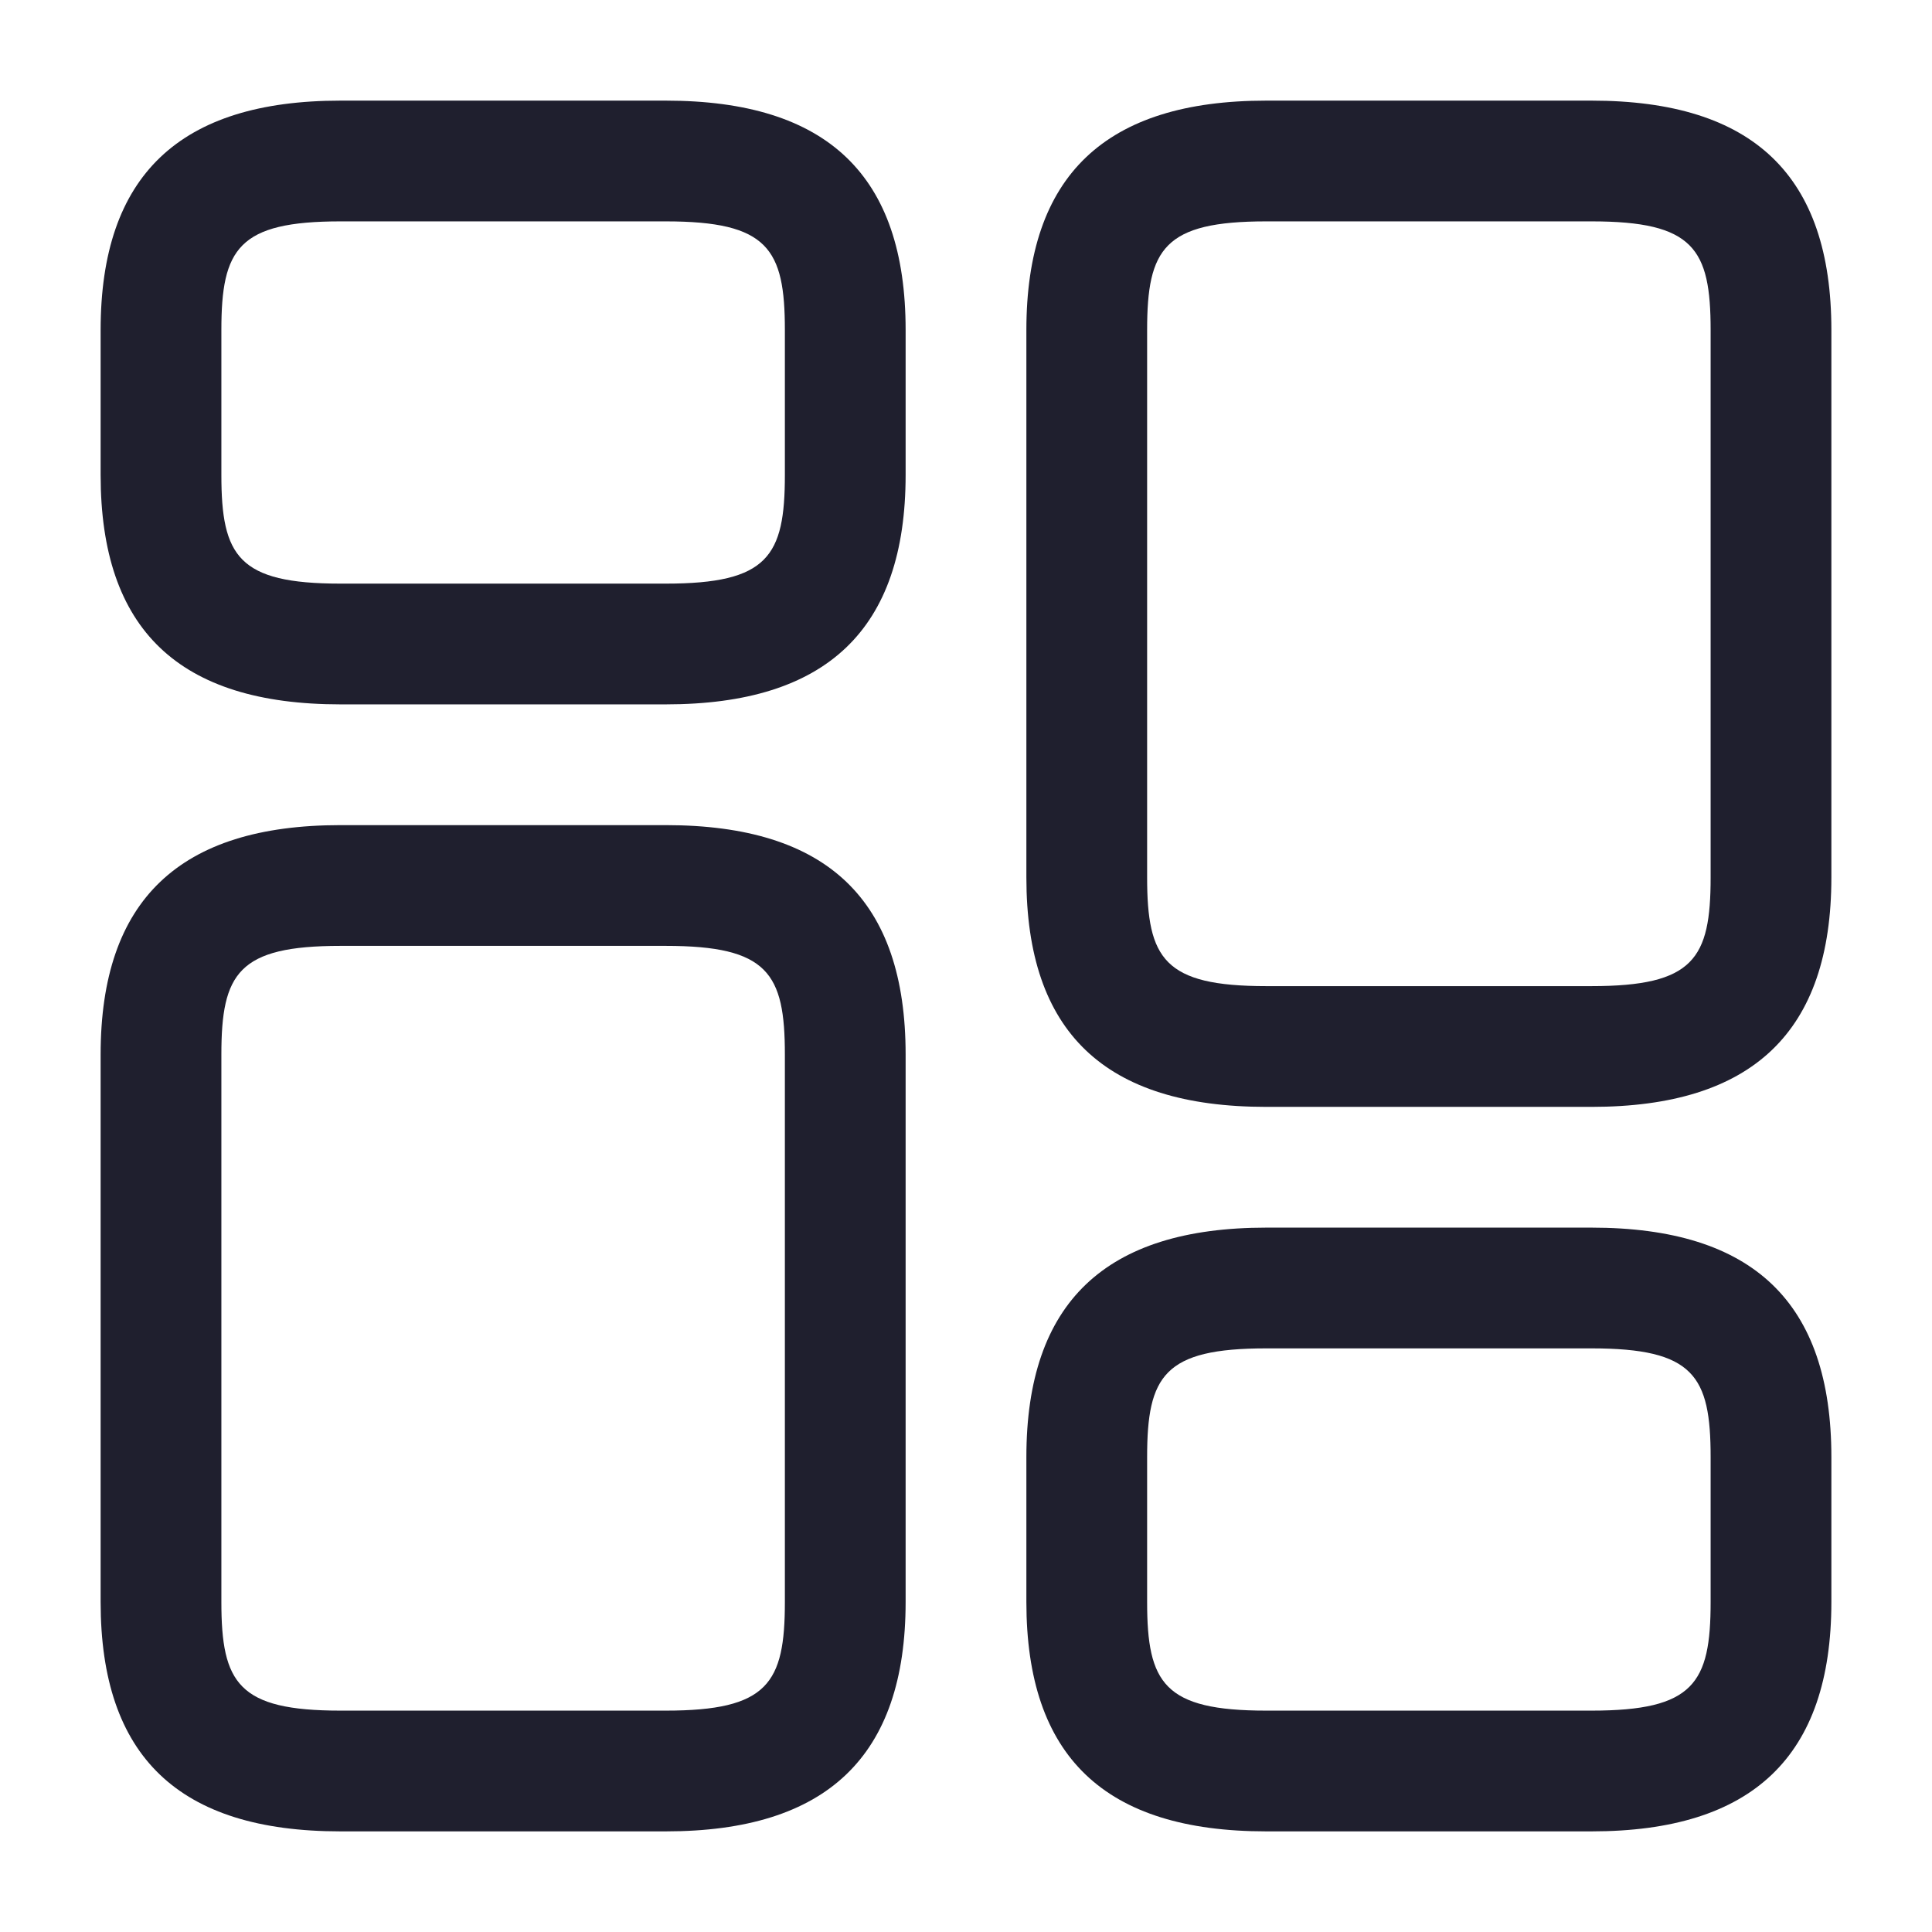 <svg width="48" height="48" viewBox="0 0 48 48" fill="none" xmlns="http://www.w3.org/2000/svg">
<path d="M39.54 27.5H31.46C27.44 27.5 25.5 25.64 25.5 21.8V8.2C25.5 4.36 27.46 2.5 31.46 2.5H39.54C43.56 2.5 45.5 4.36 45.5 8.2V21.8C45.5 25.64 43.54 27.5 39.54 27.5ZM31.46 5.5C28.92 5.5 28.5 6.18 28.5 8.2V21.8C28.5 23.82 28.92 24.5 31.46 24.5H39.54C42.08 24.5 42.5 23.82 42.5 21.8V8.2C42.5 6.18 42.08 5.5 39.54 5.5H31.46Z" fill="#1F1F2E"/>
<path d="M39.54 45.5H31.46C27.44 45.5 25.5 43.64 25.5 39.8V36.2C25.5 32.36 27.46 30.5 31.46 30.5H39.54C43.56 30.5 45.5 32.36 45.5 36.2V39.8C45.5 43.64 43.54 45.5 39.54 45.5ZM31.46 33.5C28.92 33.5 28.5 34.18 28.5 36.2V39.8C28.5 41.82 28.92 42.5 31.46 42.5H39.54C42.08 42.5 42.5 41.82 42.5 39.8V36.2C42.5 34.18 42.08 33.5 39.54 33.5H31.46Z" fill="#1F1F2E"/>
<path d="M16.54 45.5H8.46C4.44 45.5 2.5 43.64 2.5 39.8V26.2C2.5 22.36 4.46 20.5 8.46 20.5H16.54C20.56 20.5 22.5 22.36 22.5 26.2V39.8C22.5 43.64 20.54 45.5 16.54 45.5ZM8.46 23.5C5.92 23.5 5.5 24.18 5.5 26.2V39.8C5.5 41.82 5.92 42.5 8.46 42.5H16.54C19.08 42.5 19.5 41.82 19.5 39.8V26.2C19.5 24.18 19.08 23.5 16.54 23.5H8.46Z" fill="#1F1F2E"/>
<path d="M16.54 17.5H8.46C4.44 17.5 2.5 15.64 2.5 11.8V8.2C2.5 4.36 4.46 2.5 8.46 2.5H16.54C20.56 2.5 22.5 4.36 22.5 8.2V11.8C22.5 15.64 20.54 17.5 16.54 17.5ZM8.46 5.5C5.92 5.5 5.5 6.18 5.5 8.2V11.8C5.5 13.82 5.92 14.5 8.46 14.5H16.54C19.08 14.5 19.5 13.82 19.5 11.8V8.2C19.5 6.18 19.08 5.5 16.54 5.5H8.46Z" fill="#1F1F2E"/>
</svg>
